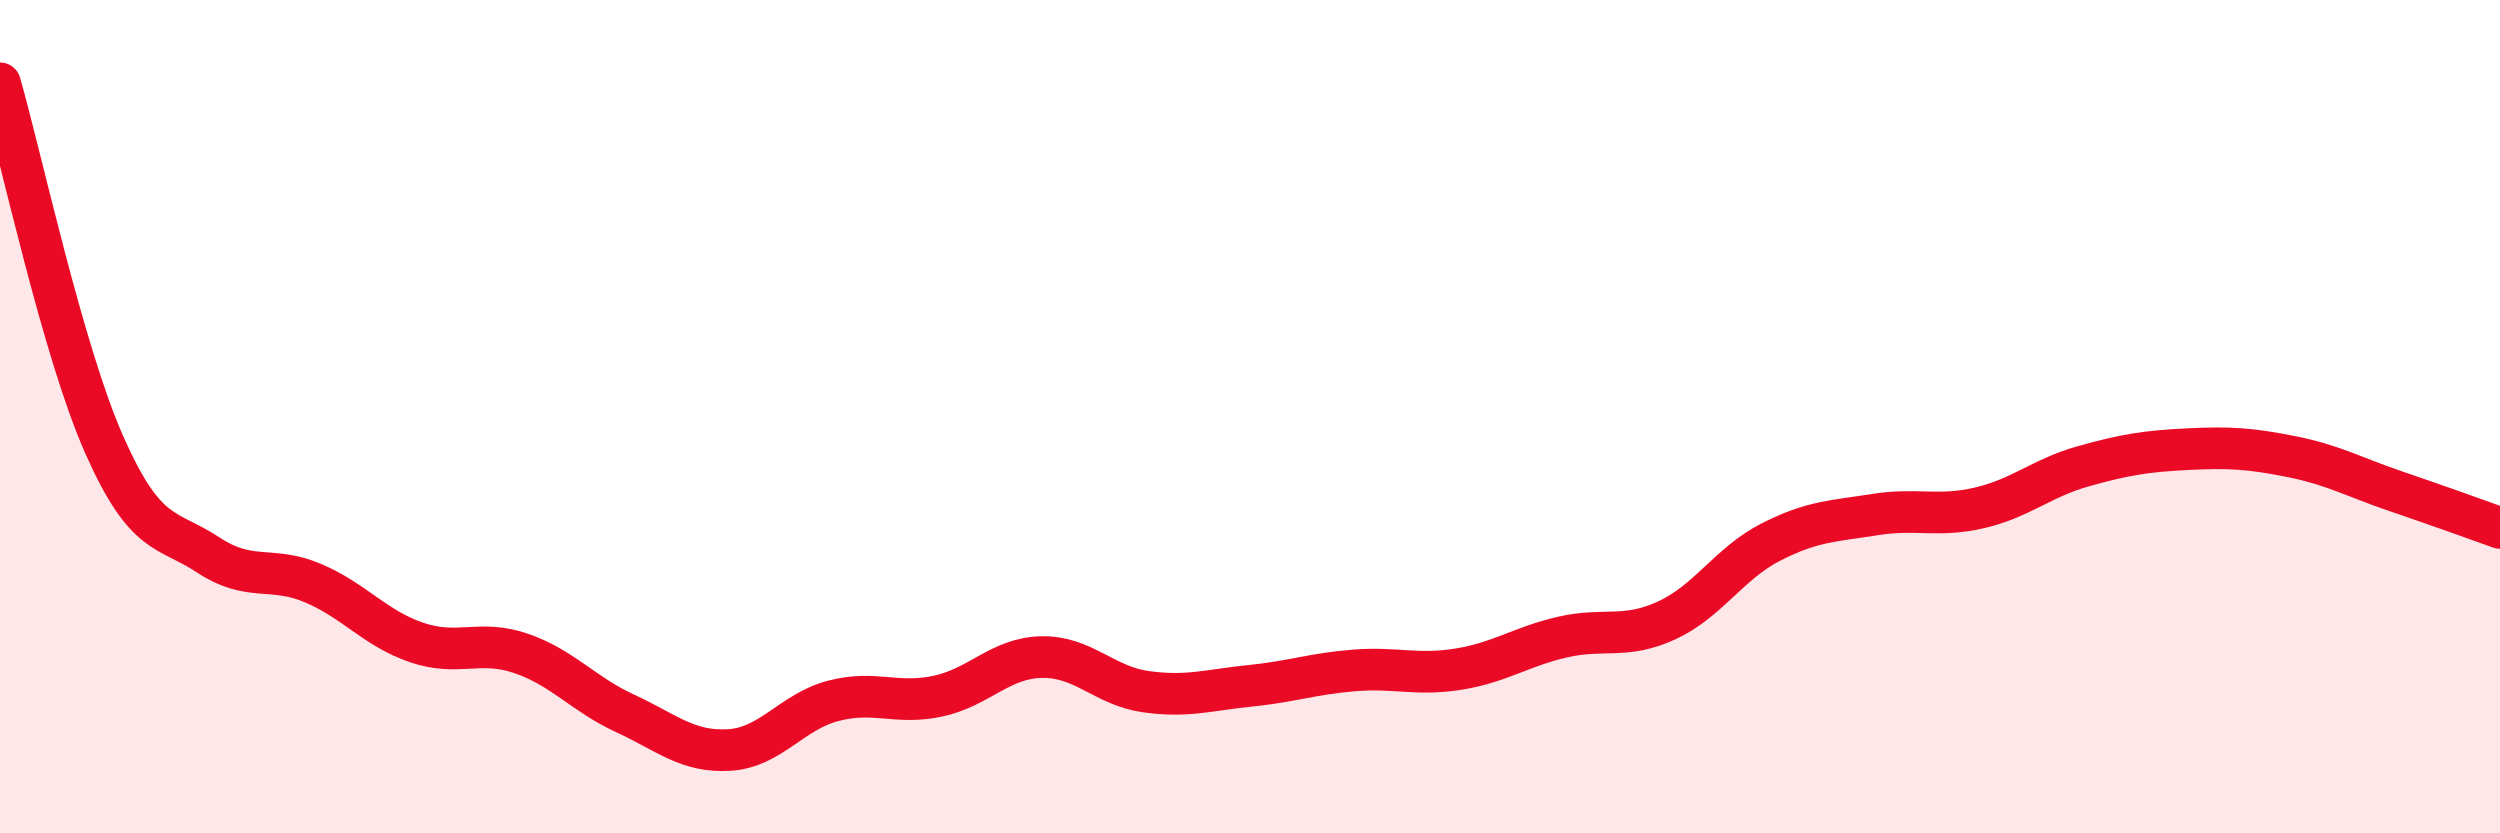 
    <svg width="60" height="20" viewBox="0 0 60 20" xmlns="http://www.w3.org/2000/svg">
      <path
        d="M 0,2 C 0.5,3.73 1.5,8.41 2.5,10.67 C 3.5,12.93 4,12.66 5,13.32 C 6,13.98 6.5,13.57 7.5,13.99 C 8.5,14.41 9,15.08 10,15.42 C 11,15.76 11.5,15.34 12.5,15.68 C 13.5,16.02 14,16.66 15,17.12 C 16,17.58 16.5,18.06 17.5,18 C 18.5,17.94 19,17.08 20,16.82 C 21,16.56 21.5,16.92 22.5,16.71 C 23.5,16.5 24,15.79 25,15.77 C 26,15.75 26.5,16.46 27.5,16.6 C 28.5,16.74 29,16.56 30,16.46 C 31,16.36 31.5,16.17 32.5,16.09 C 33.5,16.01 34,16.22 35,16.06 C 36,15.9 36.5,15.52 37.5,15.29 C 38.5,15.06 39,15.35 40,14.89 C 41,14.43 41.5,13.52 42.5,13.01 C 43.5,12.5 44,12.51 45,12.35 C 46,12.19 46.5,12.42 47.5,12.19 C 48.5,11.96 49,11.47 50,11.19 C 51,10.91 51.5,10.83 52.5,10.78 C 53.5,10.73 54,10.76 55,10.96 C 56,11.16 56.5,11.45 57.5,11.79 C 58.5,12.13 59.5,12.49 60,12.67L60 20L0 20Z"
        fill="#EB0A25"
        opacity="0.1"
        stroke-linecap="round"
        stroke-linejoin="round"
      />
      <path
        d="M 0,2 C 0.5,3.73 1.5,8.41 2.5,10.67 C 3.5,12.93 4,12.66 5,13.32 C 6,13.98 6.5,13.57 7.5,13.99 C 8.5,14.41 9,15.08 10,15.42 C 11,15.76 11.5,15.34 12.5,15.68 C 13.5,16.02 14,16.66 15,17.12 C 16,17.58 16.5,18.06 17.5,18 C 18.5,17.94 19,17.08 20,16.82 C 21,16.56 21.5,16.92 22.5,16.71 C 23.5,16.5 24,15.79 25,15.77 C 26,15.75 26.5,16.46 27.5,16.6 C 28.5,16.74 29,16.56 30,16.46 C 31,16.36 31.5,16.17 32.5,16.09 C 33.5,16.01 34,16.22 35,16.06 C 36,15.9 36.5,15.52 37.5,15.29 C 38.5,15.06 39,15.35 40,14.89 C 41,14.43 41.5,13.52 42.5,13.01 C 43.5,12.5 44,12.51 45,12.35 C 46,12.19 46.5,12.42 47.5,12.19 C 48.5,11.96 49,11.47 50,11.19 C 51,10.91 51.5,10.83 52.5,10.78 C 53.5,10.73 54,10.76 55,10.96 C 56,11.16 56.5,11.45 57.5,11.79 C 58.5,12.13 59.5,12.49 60,12.67"
        stroke="#EB0A25"
        stroke-width="1"
        fill="none"
        stroke-linecap="round"
        stroke-linejoin="round"
      />
    </svg>
  